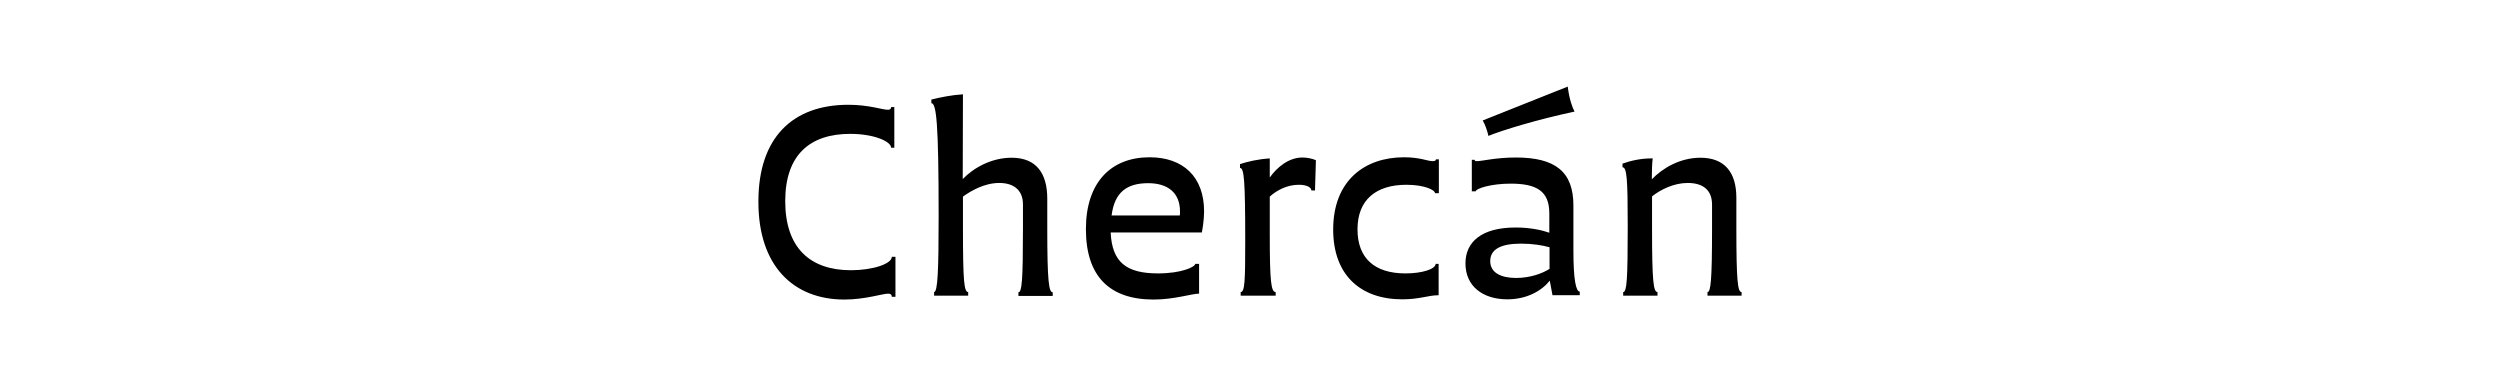 <?xml version="1.0" encoding="utf-8"?>
<!-- Generator: Adobe Illustrator 19.0.0, SVG Export Plug-In . SVG Version: 6.00 Build 0)  -->
<svg version="1.1" id="Layer_1" xmlns="http://www.w3.org/2000/svg" xmlns:xlink="http://www.w3.org/1999/xlink" x="0px" y="0px"
	 viewBox="11 316 1100 170" style="enable-background:new 11 316 1100 170;" xml:space="preserve">
<path d="M382.5,447.8c9.2,0,16.8-2.6,19.3-2.6c1,0,1.6,0.4,1.6,1.4h1.6V429h-1.6c0,3.1-8.4,5.9-18,5.9c-17.9,0-28.9-9.8-28.9-30.4
	c0-20.5,11-29.6,28.6-29.6c10.6,0,18,3.4,18,6.1h1.4v-17.9h-1.4c0,0.8-0.5,1.2-1.4,1.2c-2.5,0-8.3-2.2-17.4-2.2
	c-24.5,0-39.6,14.4-39.6,42.5C344.6,433.2,360.3,447.8,382.5,447.8z M420.8,359.8v1.6c2.2,0,3.2,8.5,3.2,49.7
	c0,23.8-0.4,33.4-2,33.4v1.6h15v-1.6c-1.8,0-2.3-4.7-2.3-28.1v-13.9c3.6-2.6,9.5-6,16-6c5.9,0,10.4,2.8,10.4,9.4v10.6
	c0,23.4-0.5,28.1-2,28.1v1.6h15.1v-1.6c-1.7,0-2.4-4.7-2.4-28.1v-13.1c0-11-4.7-18-15.7-18c-8.8,0-16.7,4.4-21.5,9.4l0.1-37.3
	C429.7,357.8,424.9,358.8,420.8,359.8L420.8,359.8z M540.8,409c0-15.2-9.2-23.8-24-23.8c-16.9,0-28,11-28,31.6
	c0,20.8,10.4,31,29.8,31c9.1,0,16.8-2.6,20-2.6v-13.1h-1.7c0,1.3-5.9,4.2-16.4,4.2c-14,0-20.2-5-20.8-18h40.1
	C540,417.4,540.8,413,540.8,409L540.8,409z M530.1,410.8h-30c1.3-10.2,6.7-14.2,16.1-14.2c8.6,0,14,4.2,14,12.4
	C530.2,409.8,530.2,410.2,530.1,410.8z M556.6,388.2v1.7c1.8,0,2.3,5.2,2.3,32.2c0,17.6-0.2,22.4-2,22.4v1.6h15.4v-1.6
	c-2,0-2.6-4.4-2.6-25.1v-16.9c3.1-2.8,7.6-5.2,12.8-5.2c3.6,0,5.5,1.2,5.5,2.5h1.6l0.4-13.3c-1.4-0.7-4-1.2-5.9-1.2
	c-6.1,0-11.2,4.3-14.4,8.8v-8.4C564.6,386,560,387.1,556.6,388.2z M629.4,436.3c-13.6,0-21.1-6.7-21.1-19.4
	c0-13.2,8.4-19.6,21.5-19.6c8,0,12.6,2.3,12.6,3.7h1.7v-14.9h-1.3c0,0.7-0.6,0.8-1.6,0.8c-1.9,0-5.5-1.7-12.4-1.7
	c-17.4,0-31.2,10.3-31.2,31.8c0,20,12,30.7,30.4,30.7c7.7,0,11.4-1.8,16-1.8v-13.8h-1.3C642.6,434.4,636.8,436.3,629.4,436.3z
	 M703.8,365.1c-1-1.9-2.3-5.4-3-11L663.4,369c0.8,1.3,2,4.3,2.5,6.8C672.3,373.2,687.4,368.6,703.8,365.1L703.8,365.1z M658.6,386.4
	v13.8h1.7c0-1.2,6.6-3.4,15.4-3.4c11.6,0,17,3.4,17,13.1v8.5c-3.1-1.1-8.3-2.3-14.8-2.3c-15.1,0-22.1,6.4-22.1,15.8
	c0,10,7.6,15.8,18.4,15.8c8.5,0,15-3.6,18.7-8.2l1.2,6.4h12v-1.6c-1.7,0-2.8-5.4-2.8-17.9v-20c0-14.8-7.9-21.1-25.3-21.1
	c-8.8,0-15,1.6-17,1.6c-0.7,0-1.1,0-1.2-0.6h-1.2V386.4z M678.1,438.3c-6.5,0-11.4-2.2-11.4-7.4c0-5.2,4.6-7.7,13.6-7.7
	c4.8,0,9.4,0.7,12.5,1.6v9.5C689.7,436.3,684.3,438.3,678.1,438.3z M724.9,388v1.6c1.9,0,2.3,4.9,2.3,25.7c0,23.9-0.4,29.2-2,29.2
	v1.6h15.1v-1.6c-1.8,0-2.4-4.7-2.4-28.1v-14c3.8-3,9.6-5.9,15.7-5.9c6.7,0,10.7,3.1,10.7,9.5v10.4c0,23.4-0.6,28.1-2,28.1v1.6h15
	v-1.6c-1.7,0-2.3-4.7-2.3-28.1v-13.4c0-11.3-5.3-17.6-15.8-17.6c-9,0-16.7,4.6-21.4,9.5c0-2.9,0.1-7.4,0.4-9.2
	C733,385.6,728.2,386.8,724.9,388L724.9,388z"/>
</svg>
